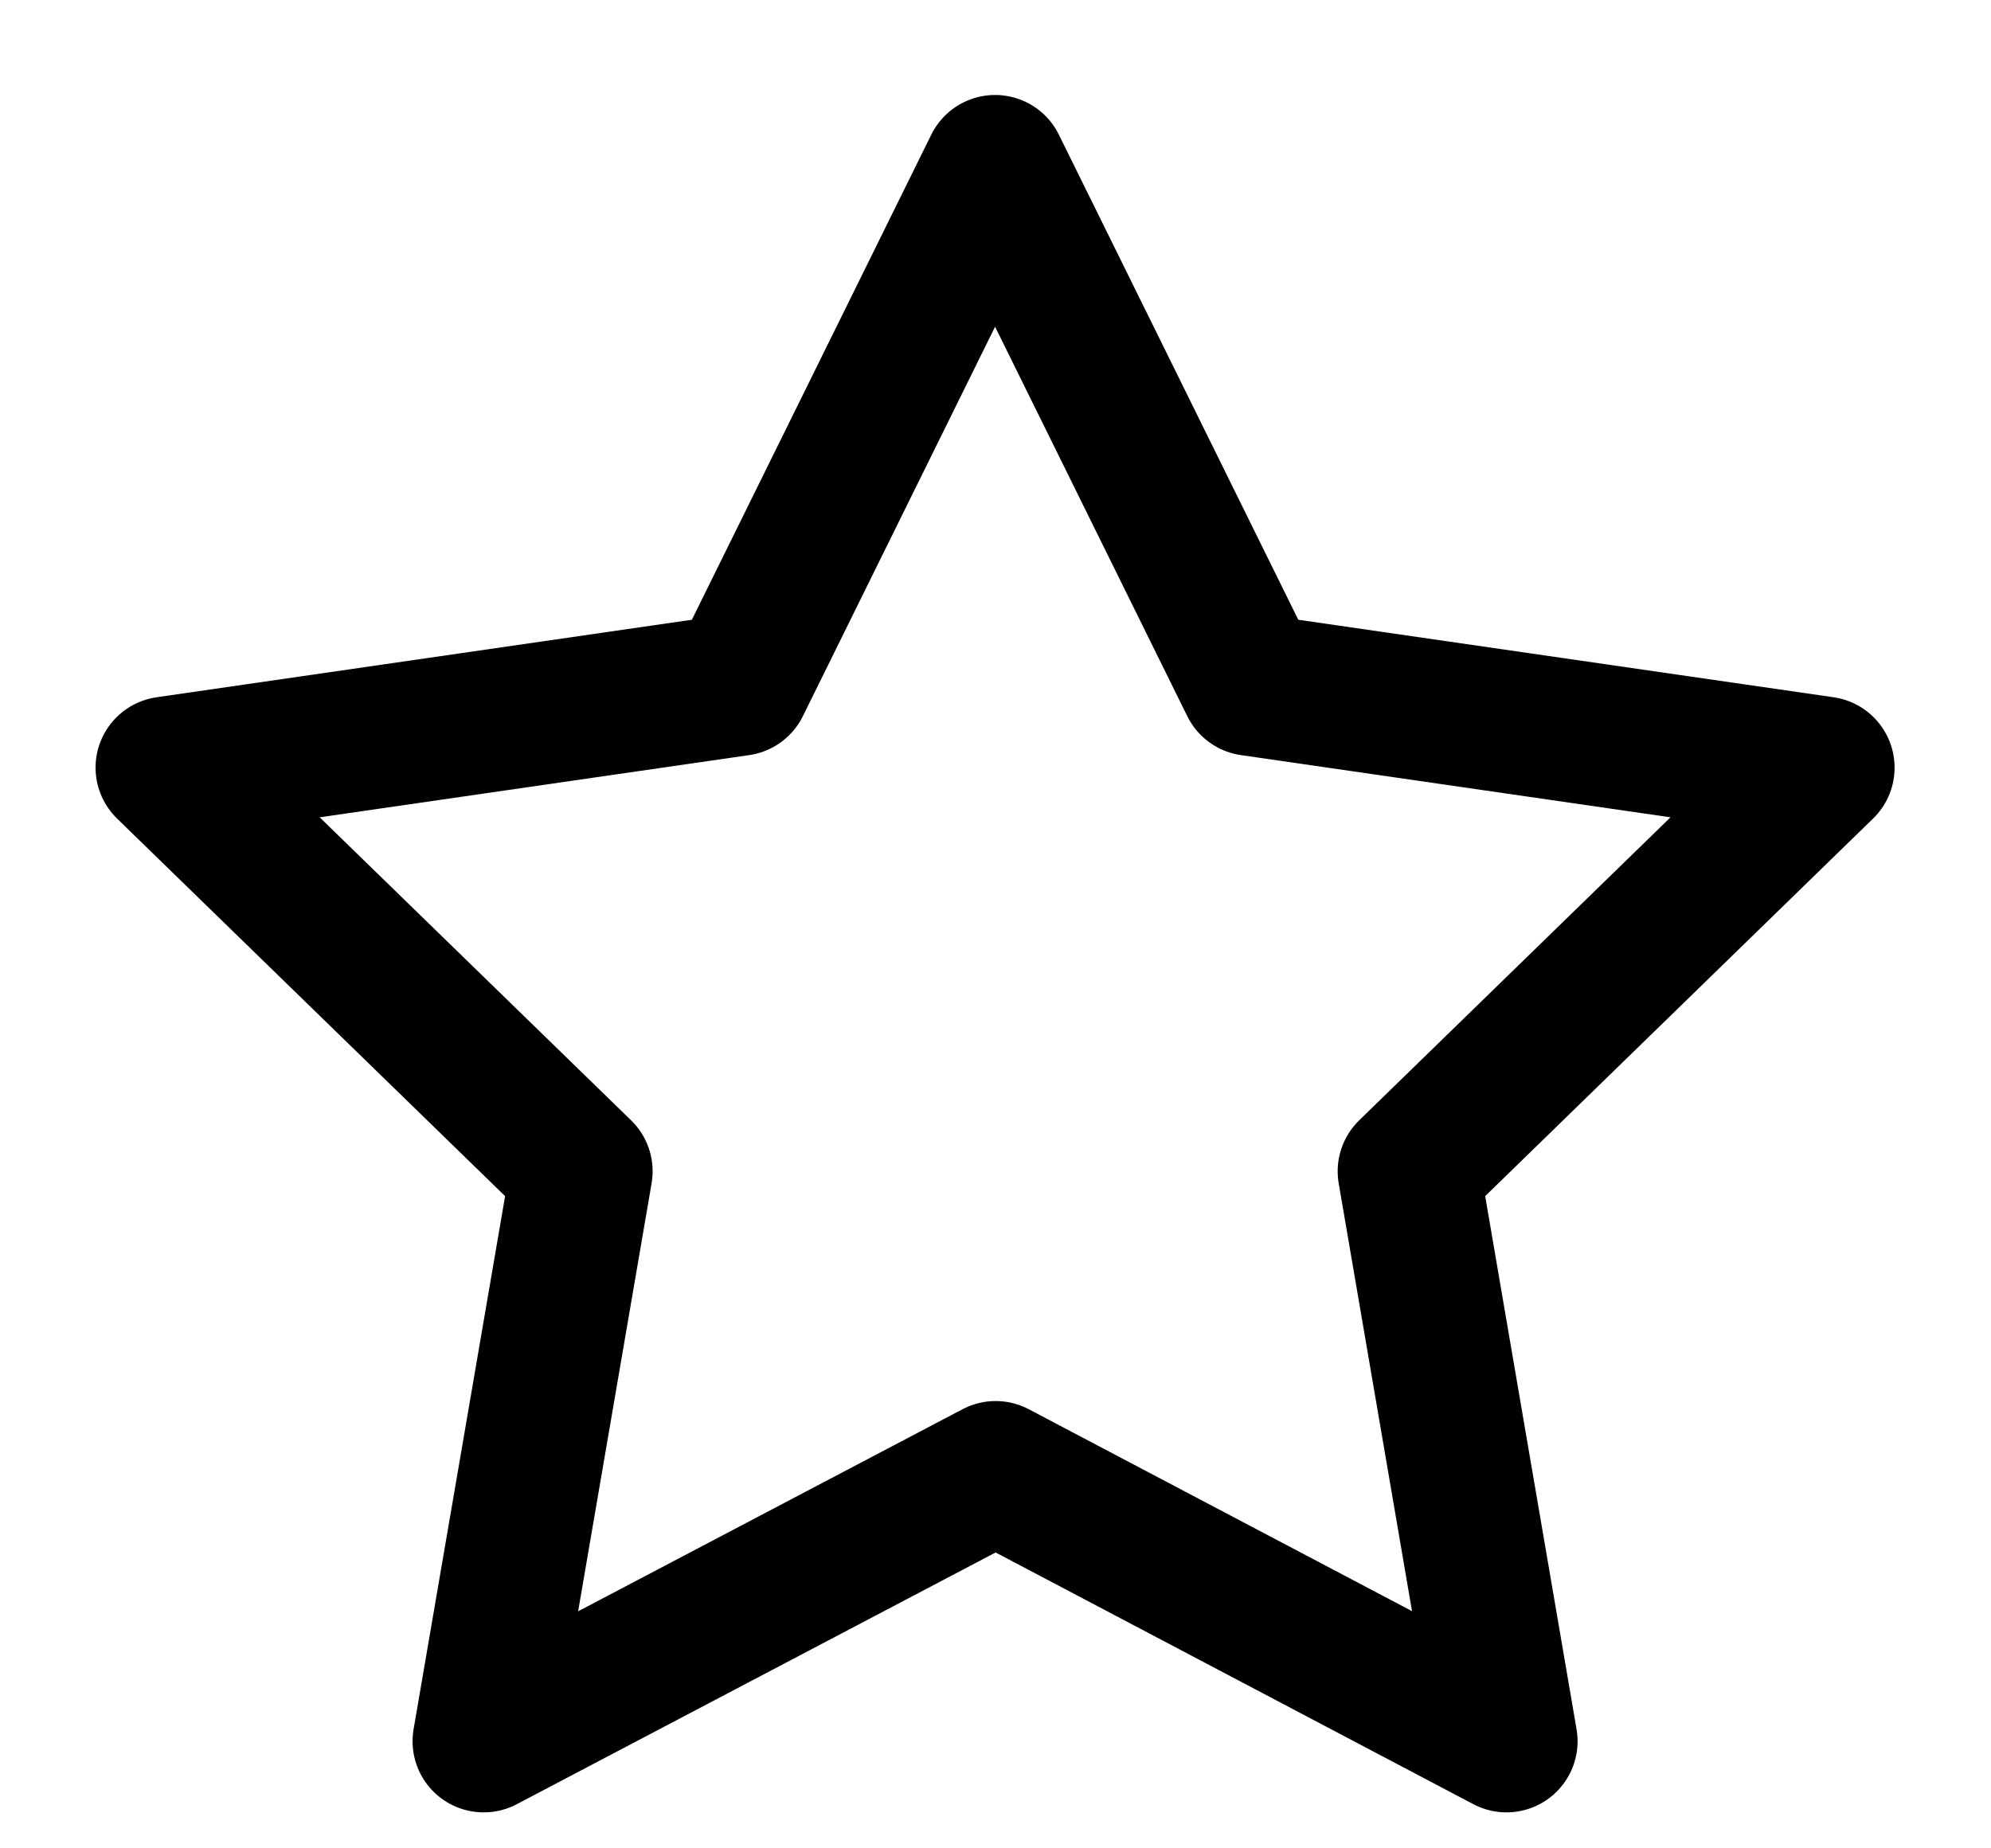 <svg width="14" height="13" viewBox="0 0 14 13" fill="none" xmlns="http://www.w3.org/2000/svg">
<path d="M7.001 10.354L3.401 12.247L4.089 8.238L1.172 5.399L5.197 4.816L6.997 1.168L8.797 4.816L12.822 5.399L9.906 8.238L10.593 12.247L7.001 10.354Z" stroke="black" stroke-linecap="round" stroke-linejoin="round"/>
</svg>